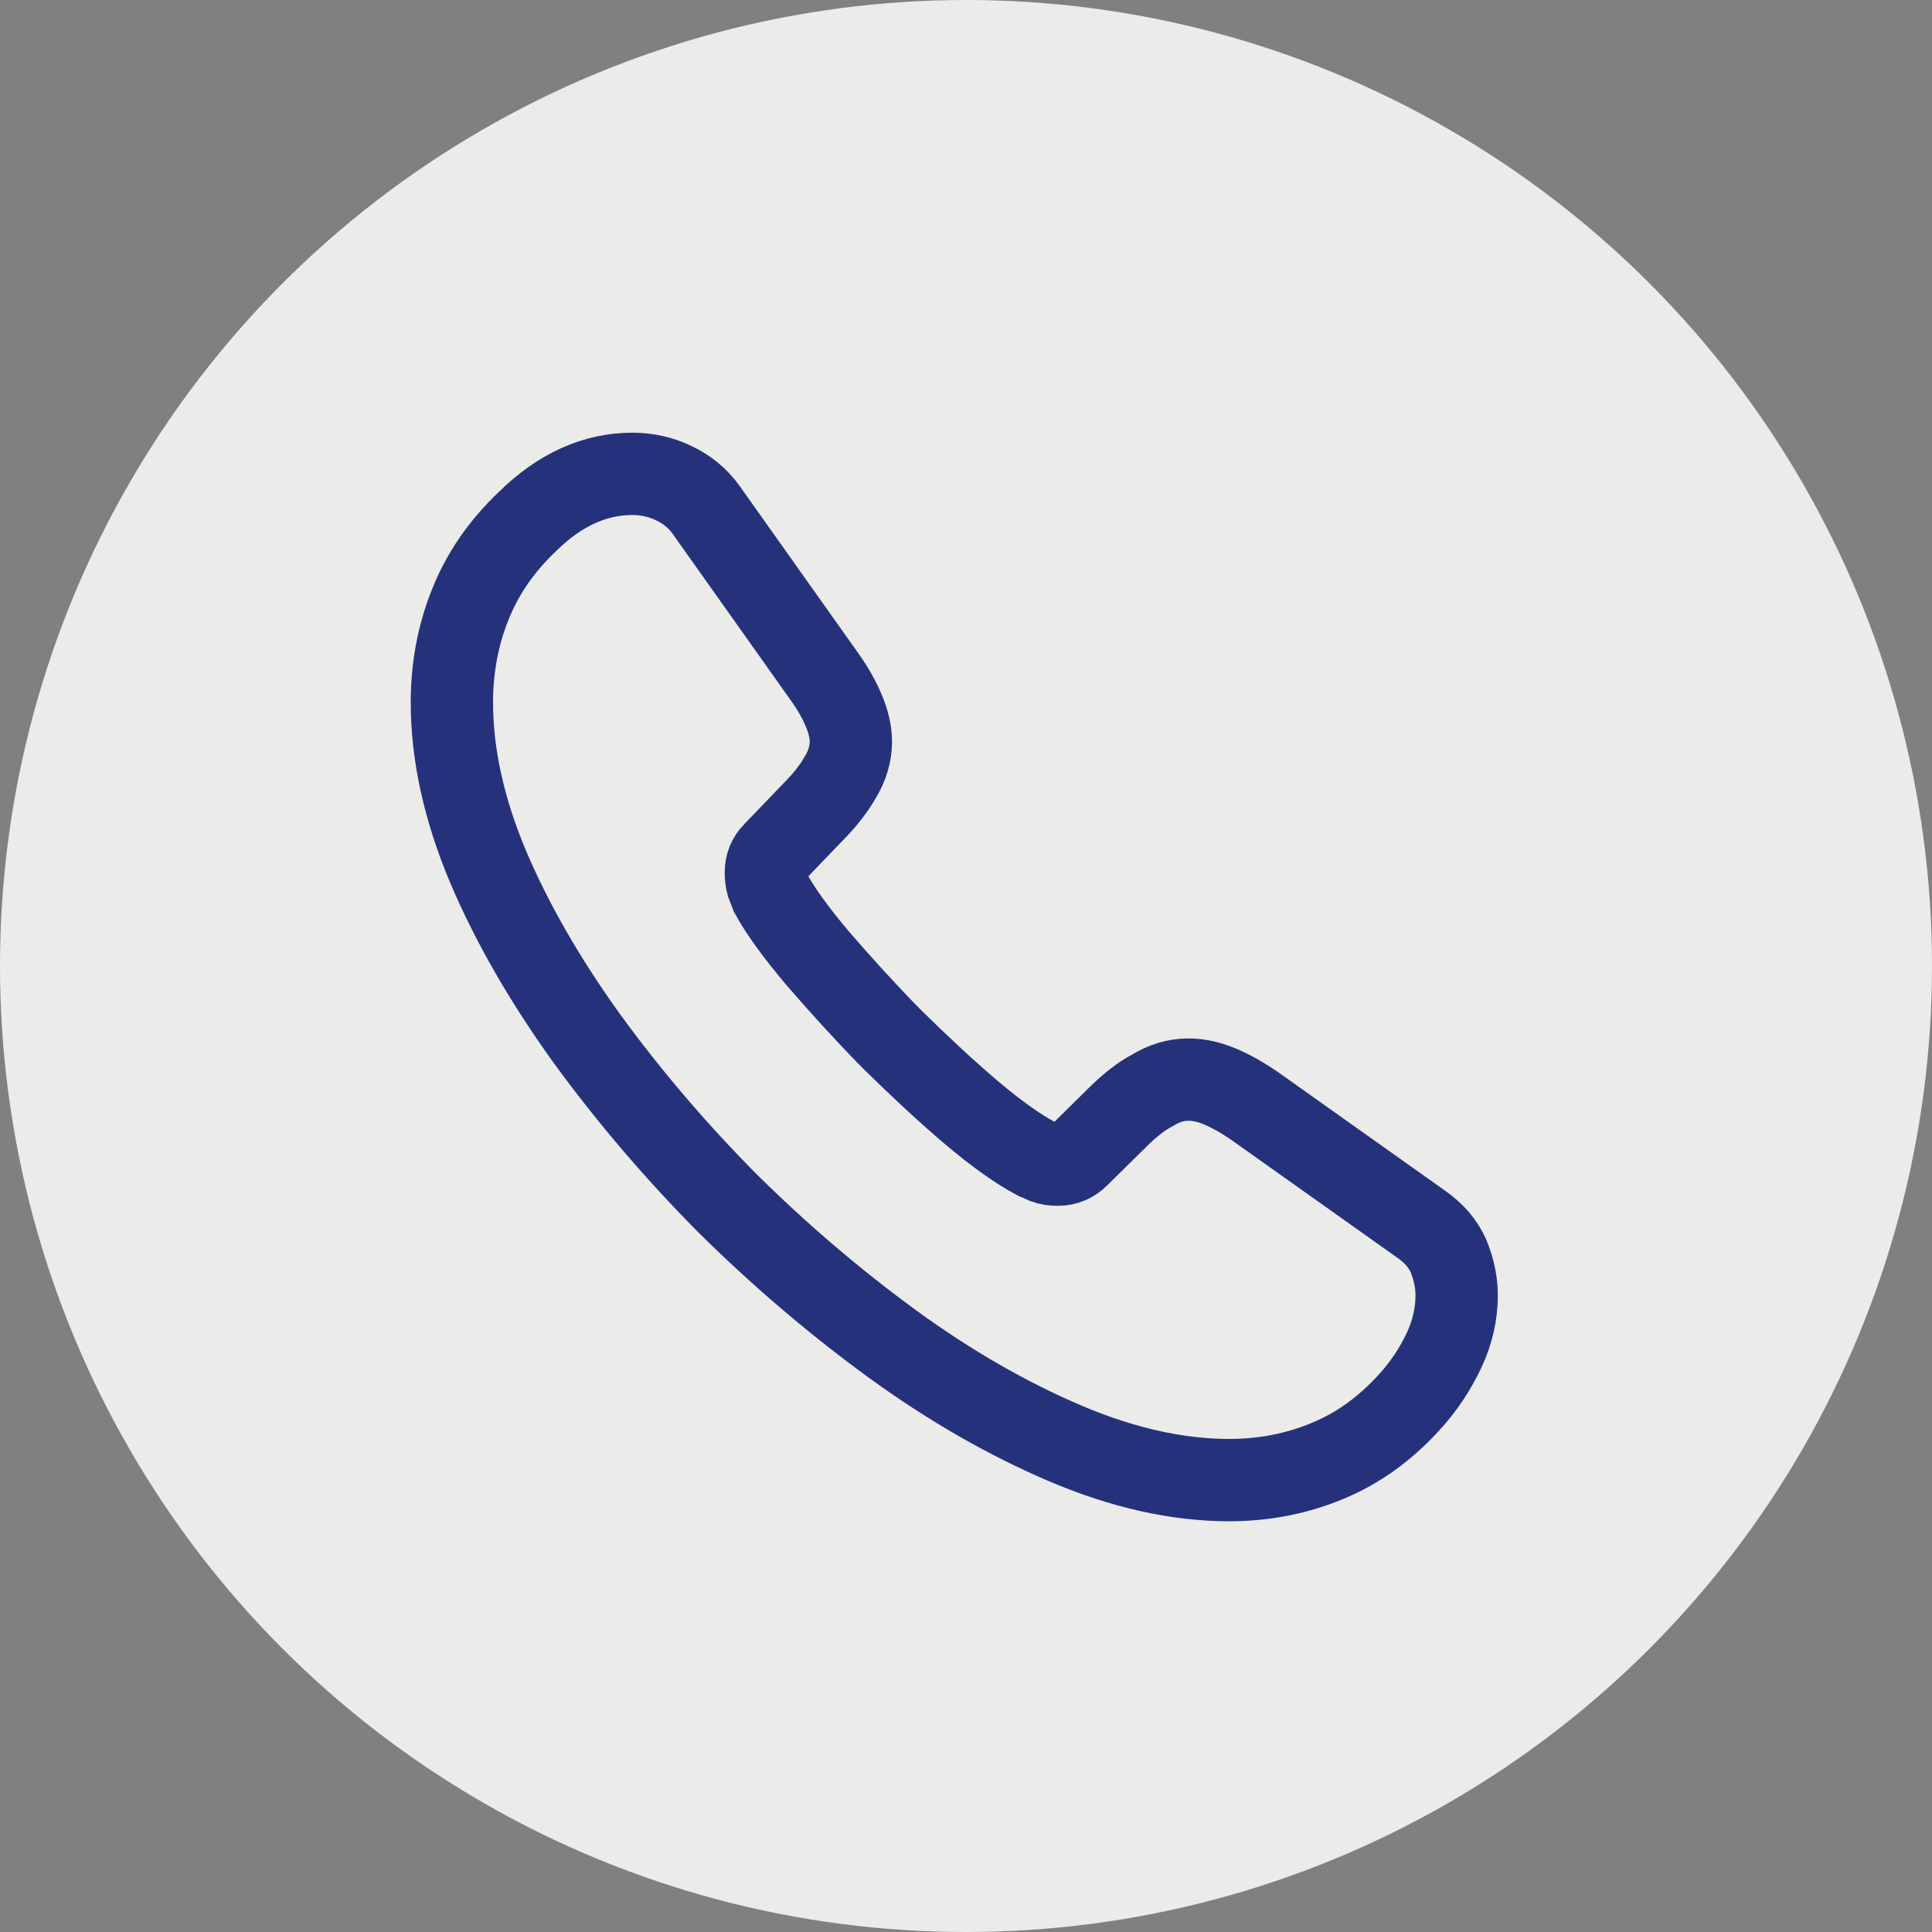 <svg width="88" height="88" viewBox="0 0 88 88" fill="none" xmlns="http://www.w3.org/2000/svg">
<rect x="0" y="0" width="88" height="88" fill="#808080" stroke="none"/>
<circle cx="44" cy="44" r="44" fill="#EBEBE9"/>
<path d="M66.348 59.006C66.348 59.831 66.164 60.679 65.775 61.504C65.385 62.329 64.881 63.108 64.216 63.842C63.093 65.079 61.856 65.973 60.458 66.546C59.083 67.119 57.593 67.417 55.989 67.417C53.652 67.417 51.154 66.867 48.518 65.744C45.883 64.621 43.248 63.108 40.635 61.206C38 59.281 35.502 57.15 33.118 54.79C30.758 52.406 28.627 49.908 26.725 47.296C24.846 44.683 23.333 42.071 22.233 39.481C21.133 36.869 20.583 34.371 20.583 31.988C20.583 30.429 20.858 28.94 21.408 27.565C21.958 26.167 22.829 24.883 24.043 23.738C25.51 22.294 27.114 21.583 28.81 21.583C29.452 21.583 30.093 21.721 30.666 21.996C31.262 22.271 31.789 22.683 32.202 23.279L37.518 30.773C37.931 31.346 38.229 31.873 38.435 32.377C38.641 32.858 38.756 33.34 38.756 33.775C38.756 34.325 38.596 34.875 38.275 35.402C37.977 35.929 37.541 36.479 36.991 37.029L35.25 38.84C34.998 39.092 34.883 39.39 34.883 39.756C34.883 39.94 34.906 40.1 34.952 40.283C35.02 40.467 35.089 40.604 35.135 40.742C35.548 41.498 36.258 42.483 37.266 43.675C38.298 44.867 39.398 46.081 40.589 47.296C41.827 48.511 43.018 49.633 44.233 50.665C45.425 51.673 46.41 52.361 47.189 52.773C47.304 52.819 47.441 52.888 47.602 52.956C47.785 53.025 47.968 53.048 48.175 53.048C48.564 53.048 48.862 52.91 49.114 52.658L50.856 50.94C51.429 50.367 51.979 49.931 52.506 49.656C53.033 49.336 53.56 49.175 54.133 49.175C54.568 49.175 55.027 49.267 55.531 49.473C56.035 49.679 56.562 49.977 57.135 50.367L64.721 55.752C65.316 56.165 65.729 56.646 65.981 57.219C66.21 57.792 66.348 58.365 66.348 59.006Z" stroke="#25327B" stroke-width="3.75" stroke-miterlimit="10"/>
</svg>

